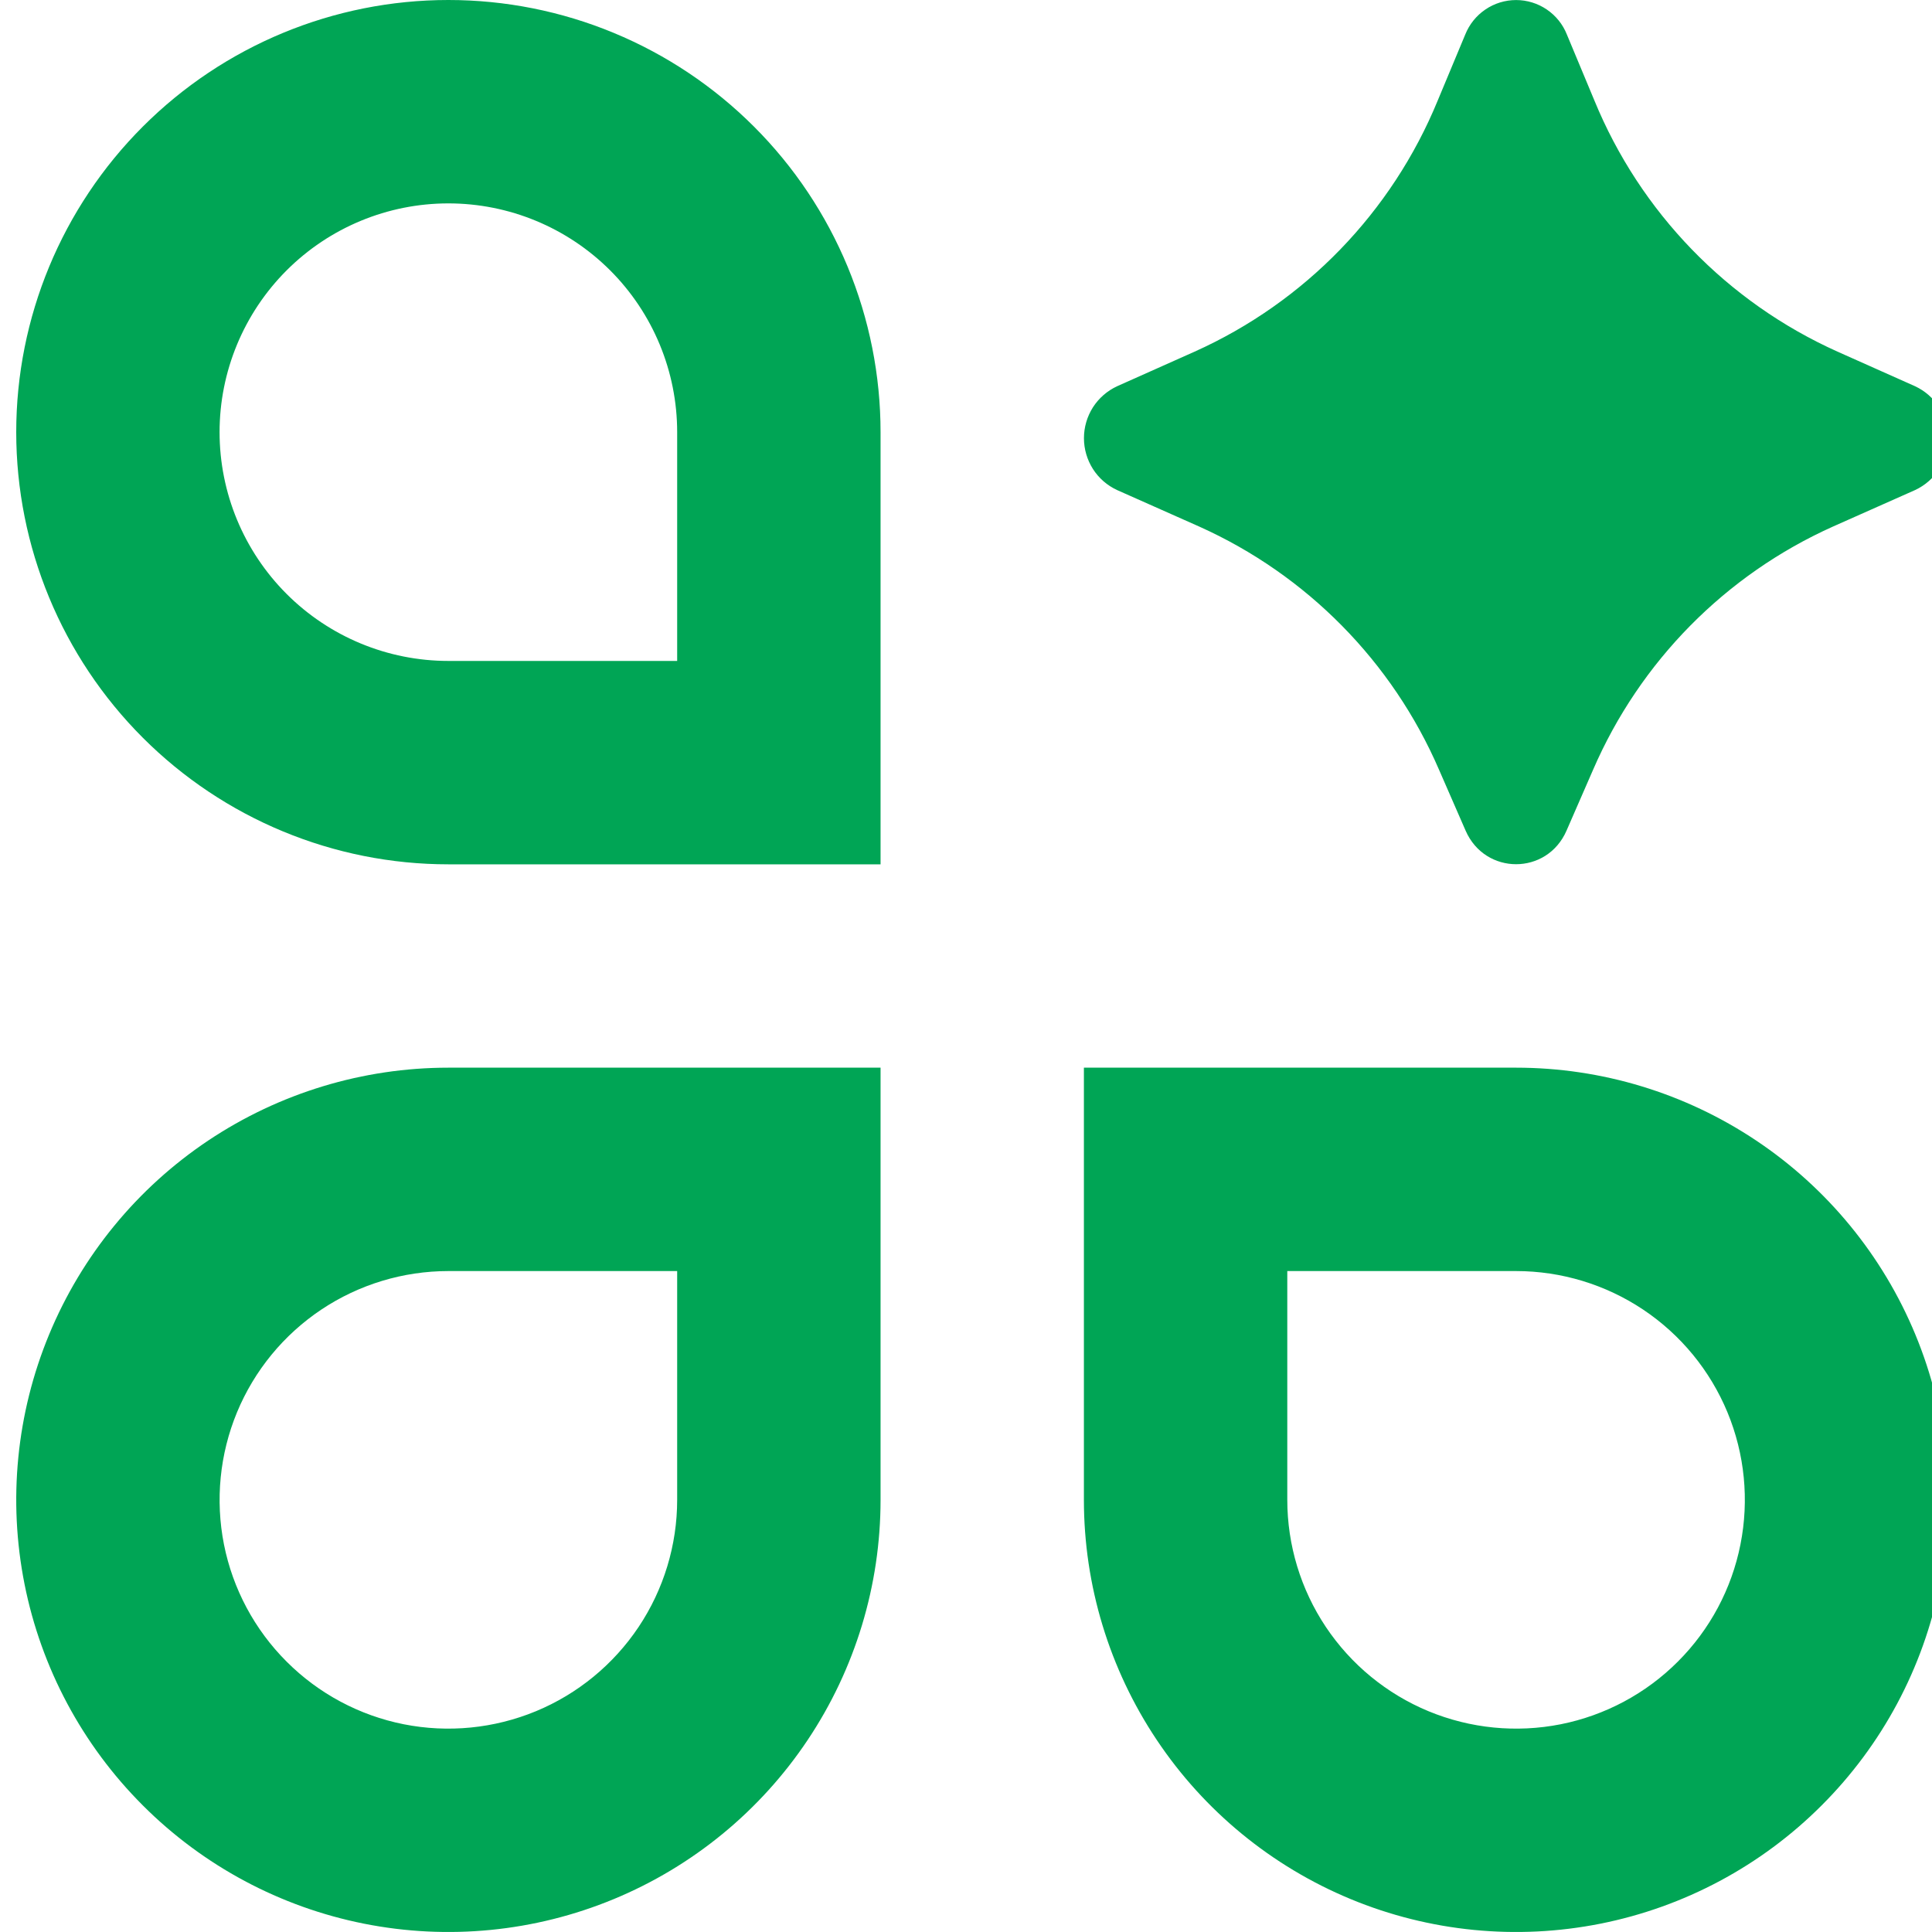 <svg width="40" height="40" viewBox="0 0 40 40" fill="none" xmlns="http://www.w3.org/2000/svg">
<g clip-path="url(#clip0_5546_19229)">
<path d="M18.231 31.053C18.231 32.822 17.706 34.552 16.723 36.023C15.74 37.495 14.342 38.642 12.707 39.319C11.072 39.996 9.273 40.173 7.538 39.828C5.802 39.483 4.208 38.631 2.957 37.379C1.705 36.128 0.853 34.534 0.508 32.798C0.163 31.063 0.34 29.264 1.017 27.629C1.694 25.994 2.841 24.596 4.312 23.613C5.784 22.63 7.514 22.105 9.283 22.105H18.231V31.053ZM31.389 22.105C33.158 22.105 34.888 22.63 36.359 23.613C37.831 24.596 38.978 25.994 39.655 27.629C40.332 29.264 40.509 31.063 40.164 32.798C39.819 34.534 38.967 36.128 37.715 37.379C36.464 38.631 34.87 39.483 33.134 39.828C31.398 40.173 29.599 39.996 27.965 39.319C26.33 38.642 24.932 37.495 23.949 36.023C22.966 34.552 22.441 32.822 22.441 31.053V22.105H31.389ZM9.283 26.316C8.346 26.316 7.431 26.594 6.652 27.114C5.873 27.635 5.266 28.374 4.907 29.24C4.549 30.105 4.455 31.058 4.637 31.977C4.82 32.896 5.271 33.74 5.934 34.402C6.596 35.065 7.44 35.516 8.359 35.699C9.278 35.881 10.23 35.787 11.096 35.429C11.962 35.07 12.701 34.463 13.222 33.684C13.742 32.905 14.02 31.989 14.02 31.053V26.316H9.283ZM26.652 31.053C26.652 31.989 26.93 32.905 27.45 33.684C27.971 34.463 28.71 35.07 29.576 35.429C30.441 35.787 31.394 35.881 32.313 35.699C33.231 35.516 34.076 35.065 34.738 34.402C35.401 33.74 35.852 32.896 36.034 31.977C36.217 31.058 36.123 30.105 35.765 29.24C35.406 28.374 34.799 27.635 34.02 27.114C33.241 26.594 32.325 26.316 31.389 26.316H26.652V31.053ZM9.283 0C10.458 0 11.622 0.231 12.707 0.681C13.793 1.131 14.779 1.79 15.61 2.621C16.441 3.451 17.1 4.438 17.55 5.523C17.999 6.609 18.231 7.772 18.231 8.947V17.895H9.283C6.91 17.895 4.635 16.952 2.957 15.274C1.279 13.596 0.336 11.32 0.336 8.947C0.336 6.574 1.279 4.299 2.957 2.621C4.635 0.943 6.91 0 9.283 0ZM30.336 0.716C30.42 0.505 30.565 0.324 30.753 0.197C30.94 0.069 31.162 0.001 31.389 0.001C31.615 0.001 31.837 0.069 32.025 0.197C32.212 0.324 32.358 0.505 32.441 0.716L33.01 2.08C33.96 4.394 35.761 6.255 38.043 7.28L39.648 7.996C39.853 8.091 40.027 8.243 40.149 8.433C40.27 8.624 40.335 8.845 40.335 9.072C40.335 9.298 40.27 9.519 40.149 9.71C40.027 9.901 39.853 10.052 39.648 10.147L37.947 10.903C35.722 11.902 33.953 13.697 32.984 15.935L32.433 17.198C32.029 18.124 30.749 18.124 30.344 17.198L29.793 15.935C28.825 13.697 27.055 11.902 24.831 10.903L23.13 10.147C22.924 10.052 22.75 9.901 22.628 9.71C22.507 9.519 22.442 9.298 22.442 9.072C22.442 8.845 22.507 8.624 22.628 8.433C22.75 8.243 22.924 8.091 23.13 7.996L24.734 7.28C27.016 6.255 28.817 4.394 29.767 2.08L30.336 0.716ZM9.283 4.211C8.027 4.211 6.822 4.71 5.934 5.598C5.046 6.486 4.546 7.691 4.546 8.947C4.546 10.204 5.046 11.409 5.934 12.297C6.822 13.185 8.027 13.684 9.283 13.684H14.02V8.947C14.02 7.691 13.521 6.486 12.633 5.598C11.744 4.71 10.54 4.211 9.283 4.211Z" fill="#00A555"/>
</g>
<defs>
<clipPath id="clip0_5546_19229">
<rect width="40" height="40" fill="white"/>
</clipPath>
</defs>
</svg>
